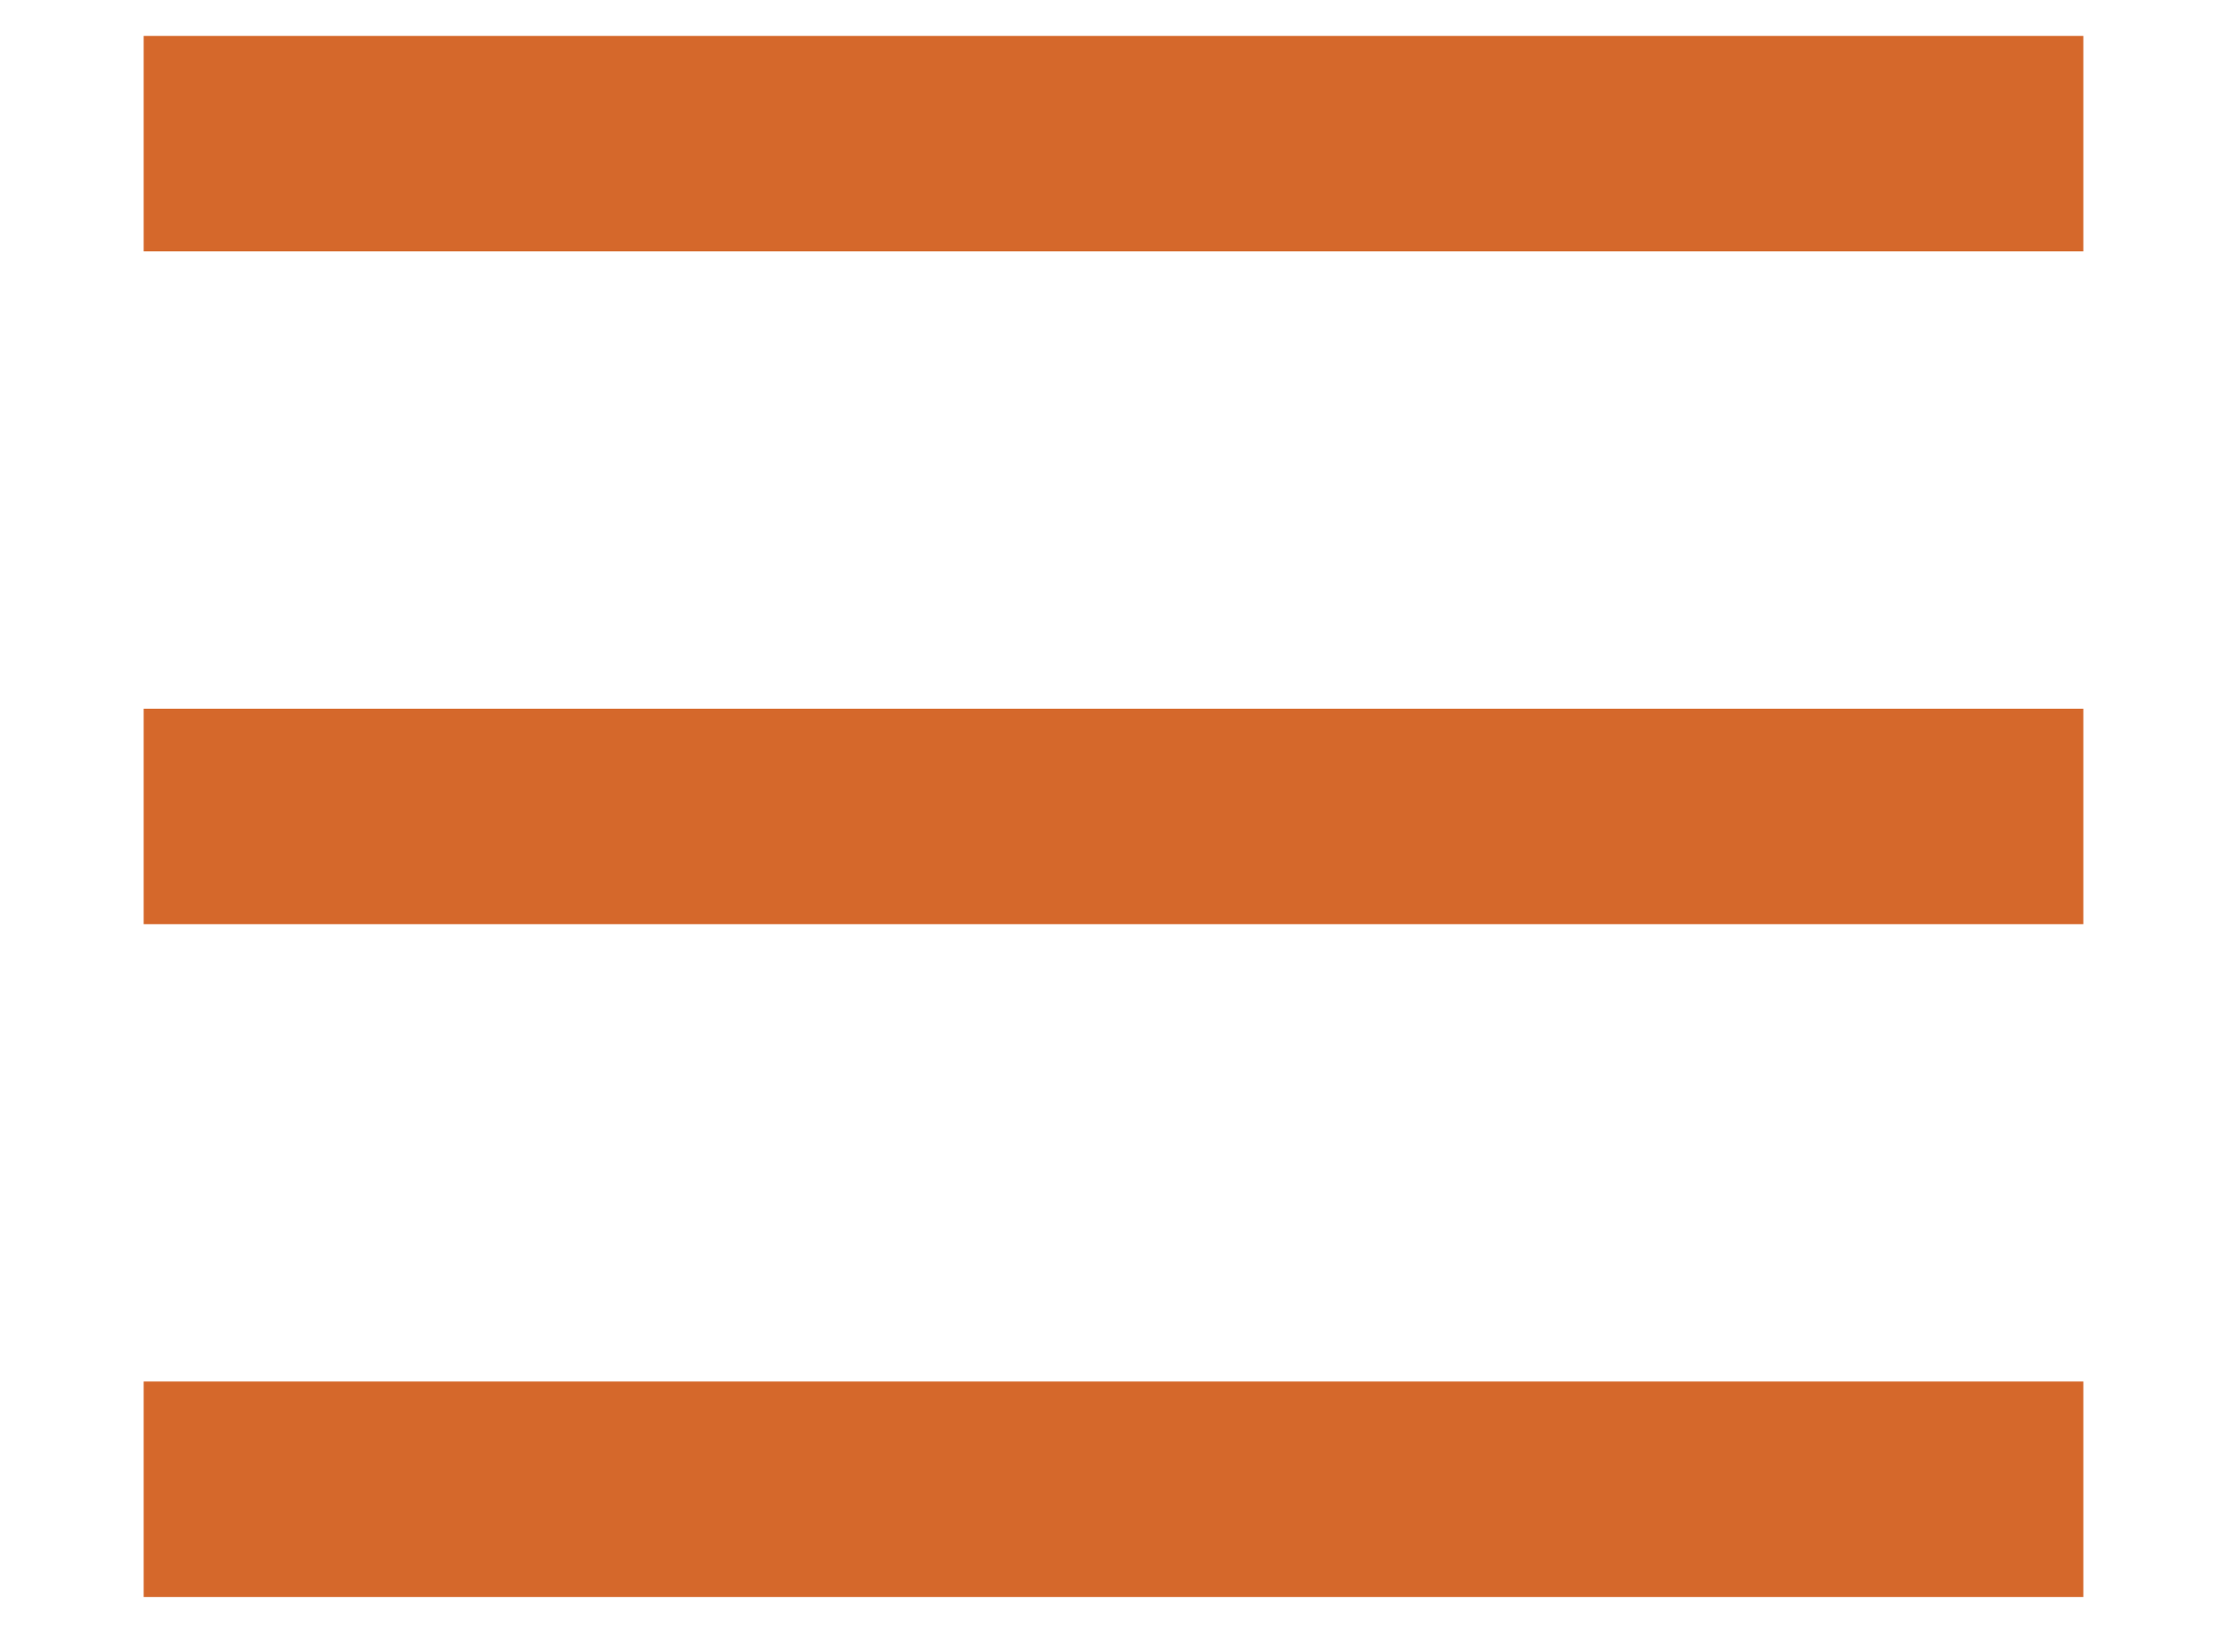 <?xml version="1.0" encoding="UTF-8"?>
<svg xmlns="http://www.w3.org/2000/svg" width="31" height="23" viewBox="0 0 31 23">
  <path d="M2 2H29M2 11.368H29M2 20.736H29" stroke="#D5682B" stroke-width="3"></path>
</svg>
